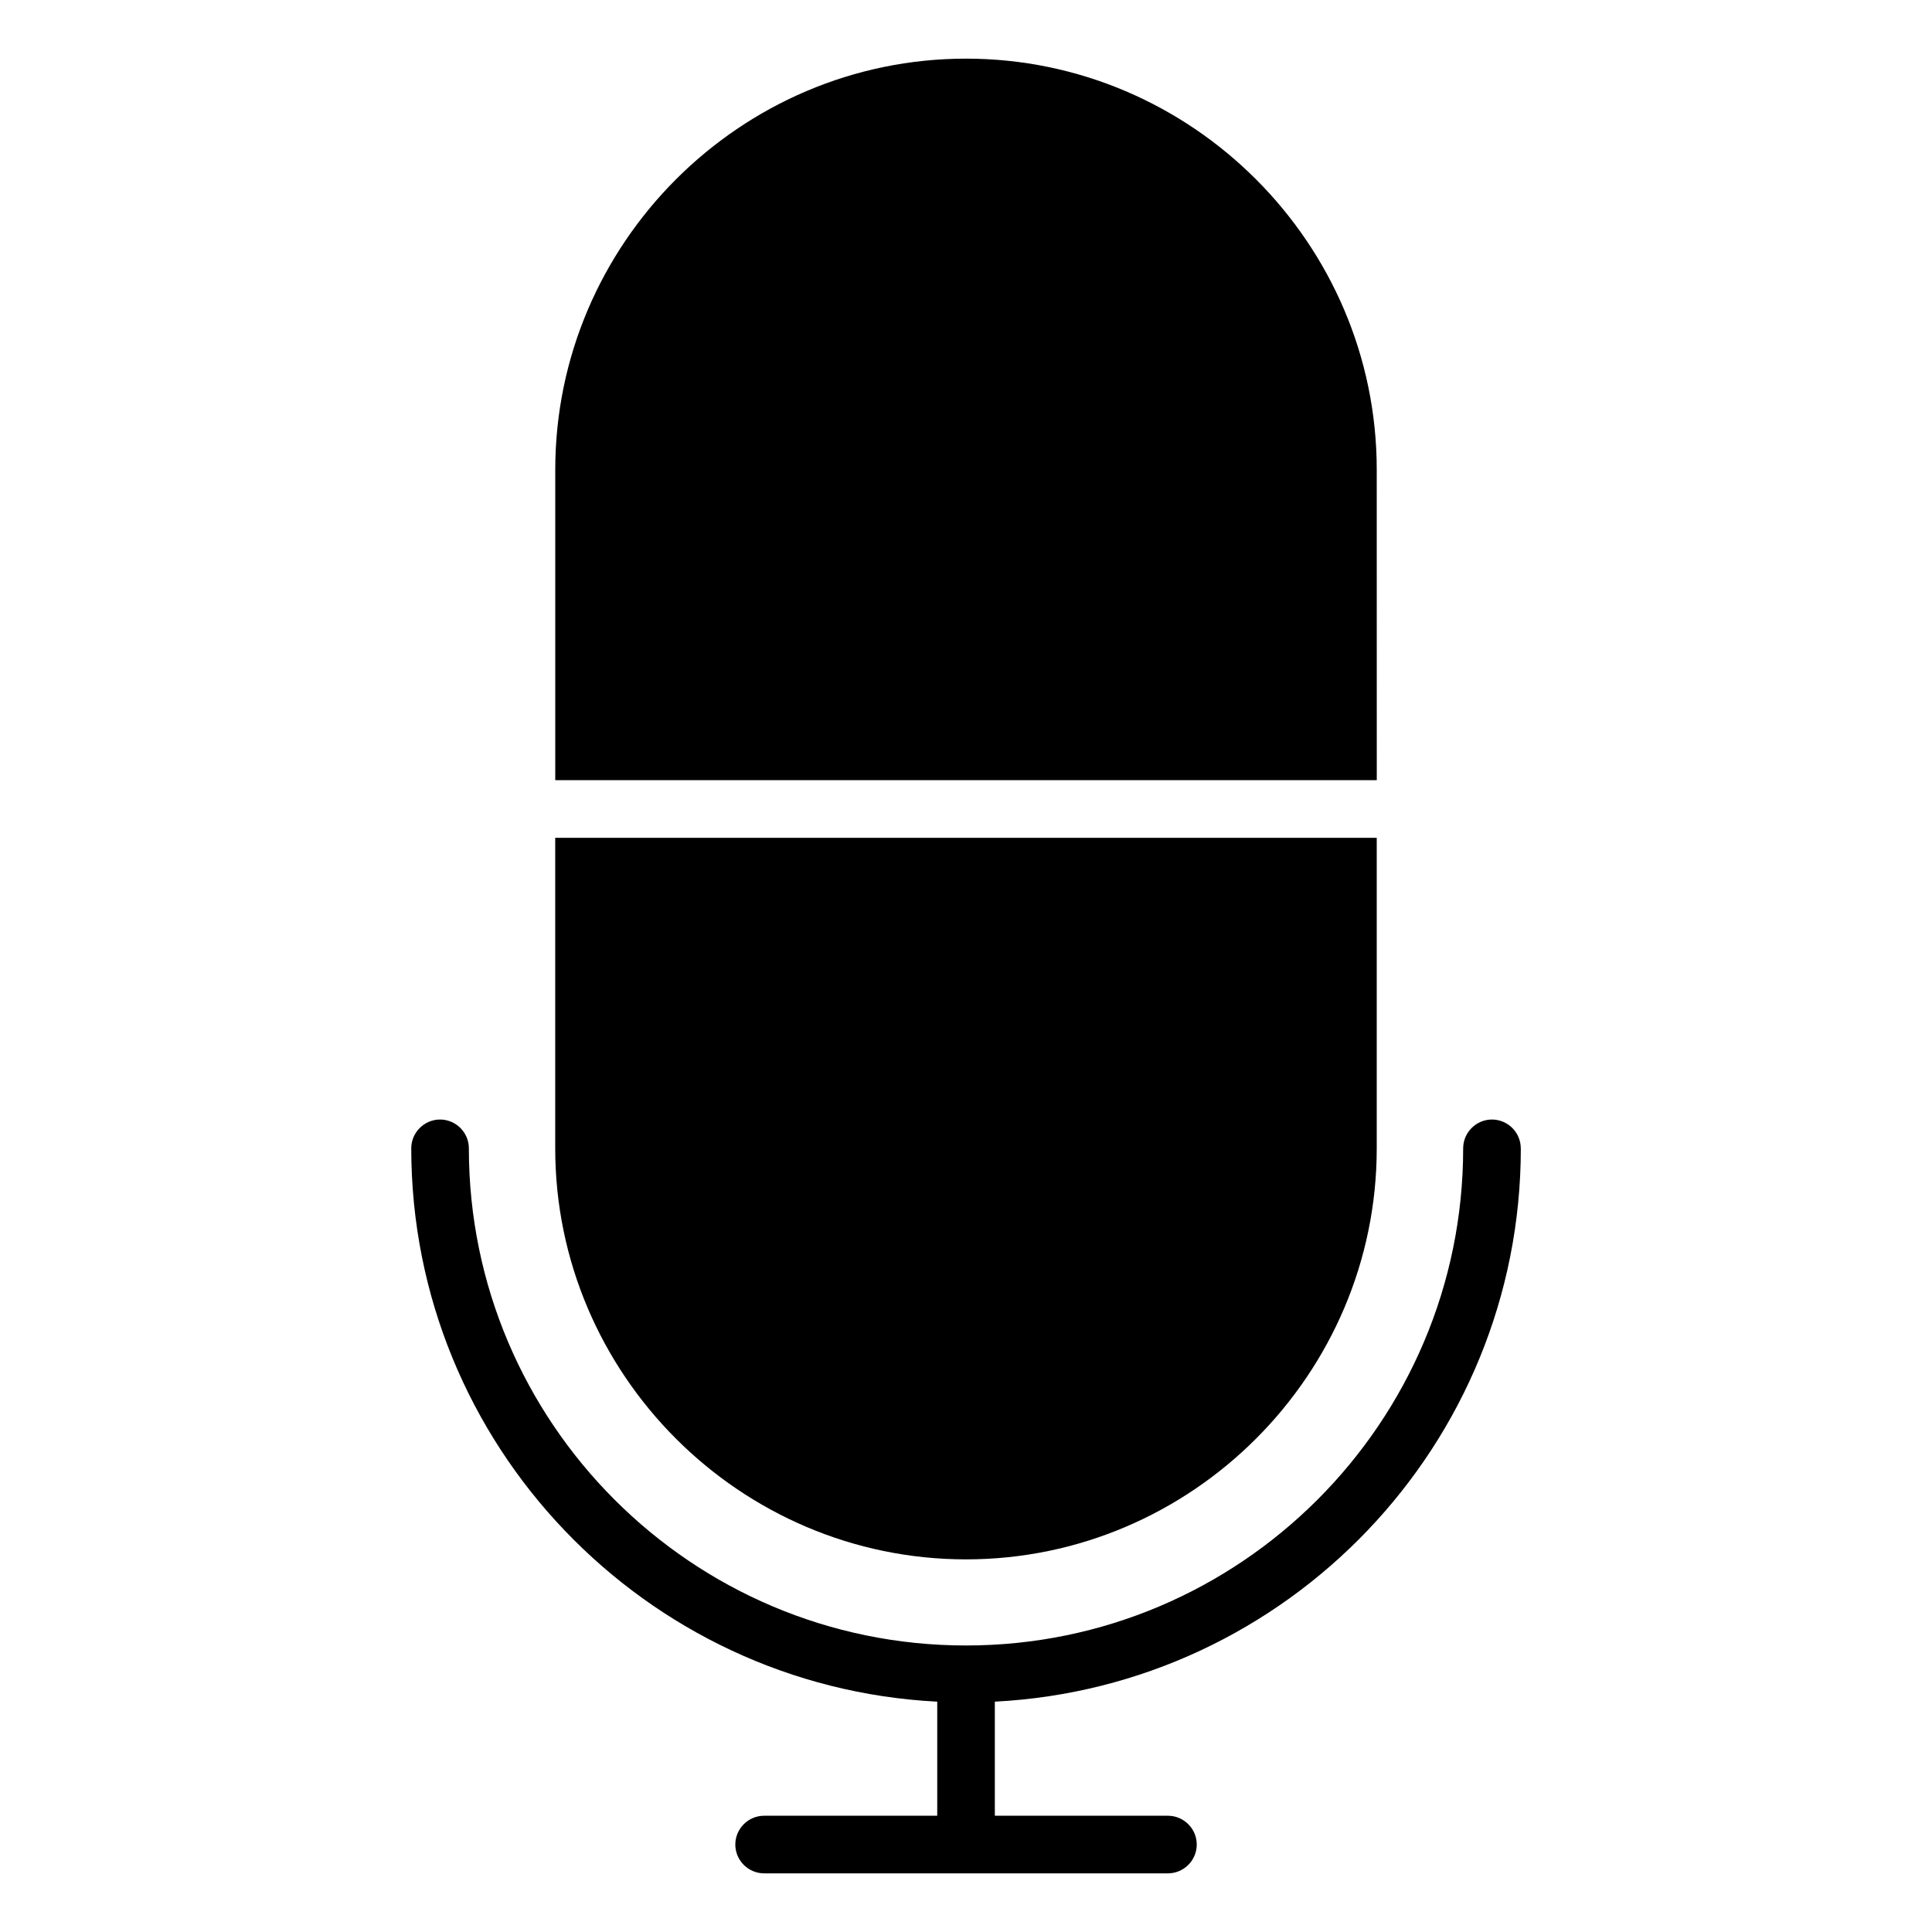<?xml version="1.0" encoding="UTF-8"?>
<!-- Uploaded to: SVG Repo, www.svgrepo.com, Generator: SVG Repo Mixer Tools -->
<svg fill="#000000" width="800px" height="800px" version="1.1" viewBox="144 144 512 512" xmlns="http://www.w3.org/2000/svg">
 <g>
  <path d="m547.02 448.32c0-4.199-3.434-7.633-7.633-7.633s-7.633 3.434-7.633 7.633c0 72.672-59.082 131.75-131.75 131.75s-131.75-59.082-131.75-131.75c0-4.199-3.434-7.633-7.633-7.633s-7.633 3.434-7.633 7.633c0 78.473 61.906 142.67 139.39 146.64v30.23h-45.879c-4.199 0-7.633 3.434-7.633 7.633s3.434 7.633 7.633 7.633h107.02c4.199 0 7.633-3.434 7.633-7.633s-3.434-7.633-7.633-7.633l-45.875-0.004v-30.23c77.48-3.969 139.39-68.09 139.39-146.64z"/>
  <path d="m508.85 268.47c0-59.922-49.008-108.93-108.85-108.93-59.848 0-108.85 49.008-108.85 108.93v82.289h217.71z"/>
  <path d="m400 557.25c59.848 0 108.85-49.008 108.85-108.93v-82.289h-217.71v82.289c0 59.922 49.008 108.93 108.86 108.93z"/>
 </g>
</svg>